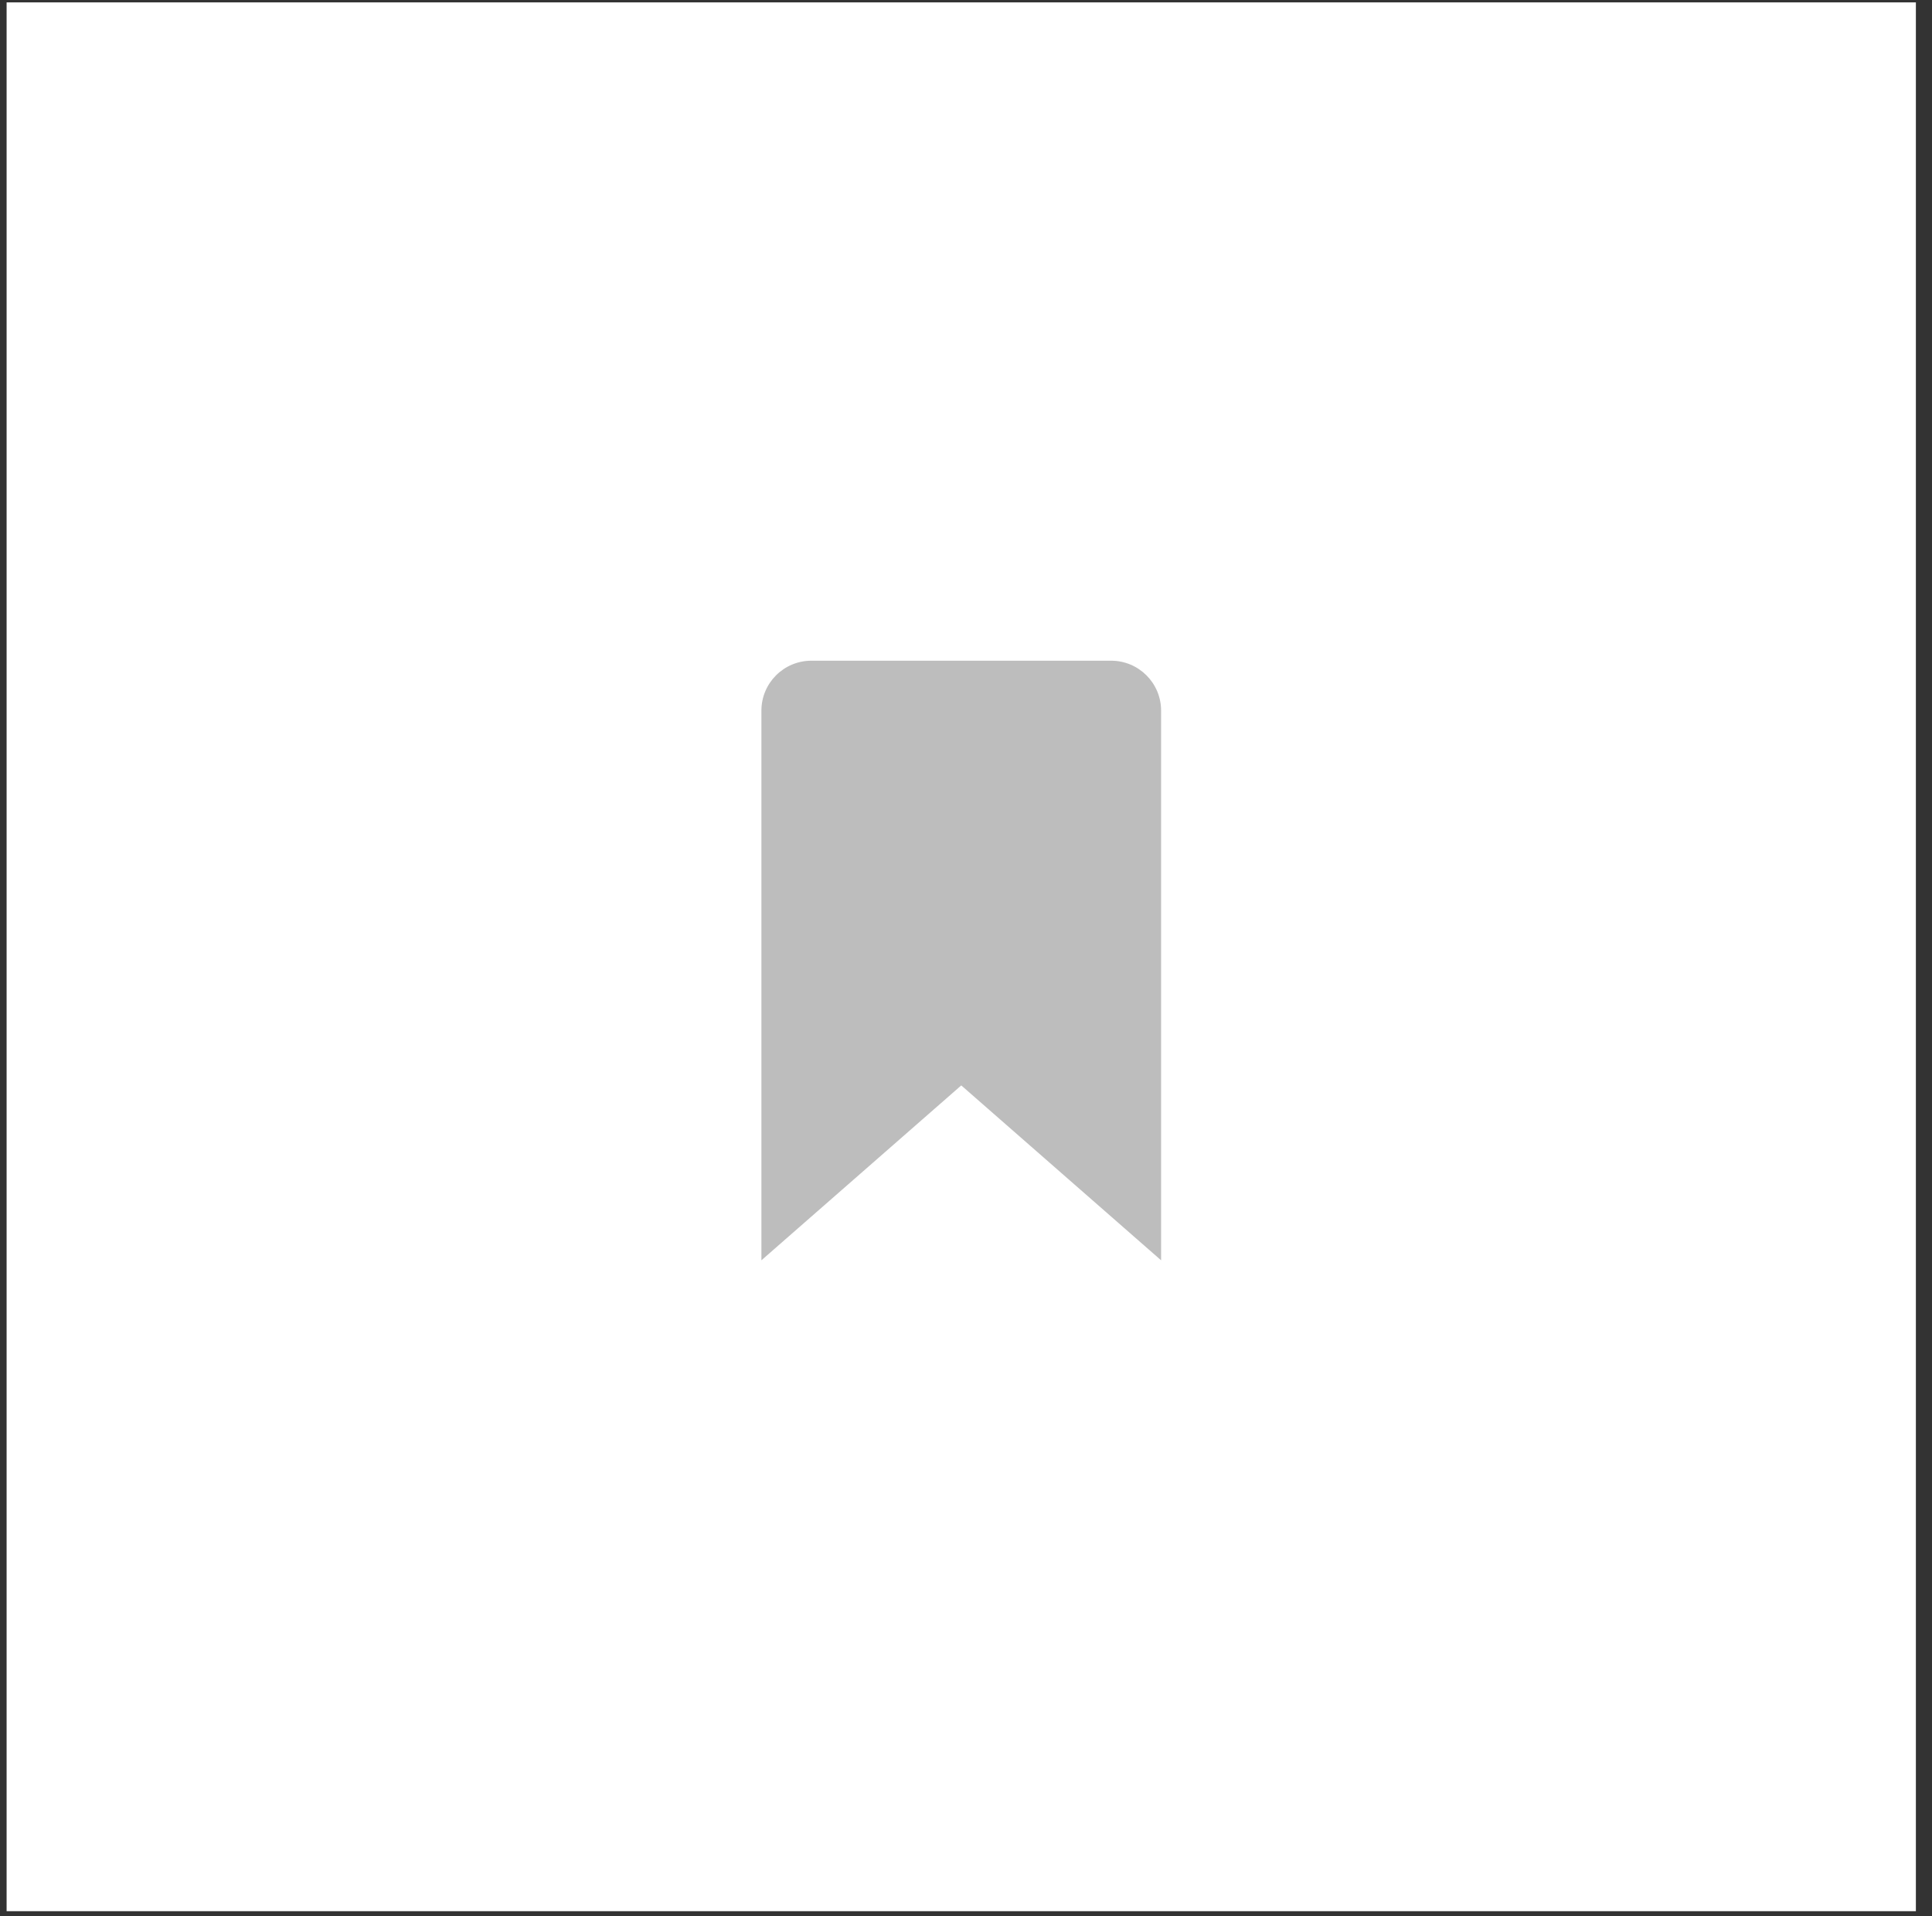 <?xml version="1.0" encoding="UTF-8"?>
<svg xmlns="http://www.w3.org/2000/svg" width="119" height="118" viewBox="0 0 119 118" fill="none">
  <rect x="0" y="0" width="119" height="118" fill="#333333" stroke="none"/>
  <rect x="0.407" y="0.147" width="117.6" height="117.557" fill="white"></rect>
  <path d="M71.517 77.618L59.208 66.847L46.898 77.618V43.768C46.898 42.068 48.276 40.691 49.976 40.691H68.439C70.139 40.691 71.517 42.068 71.517 43.768V77.618Z" fill="#BDBDBD"></path>
</svg>
